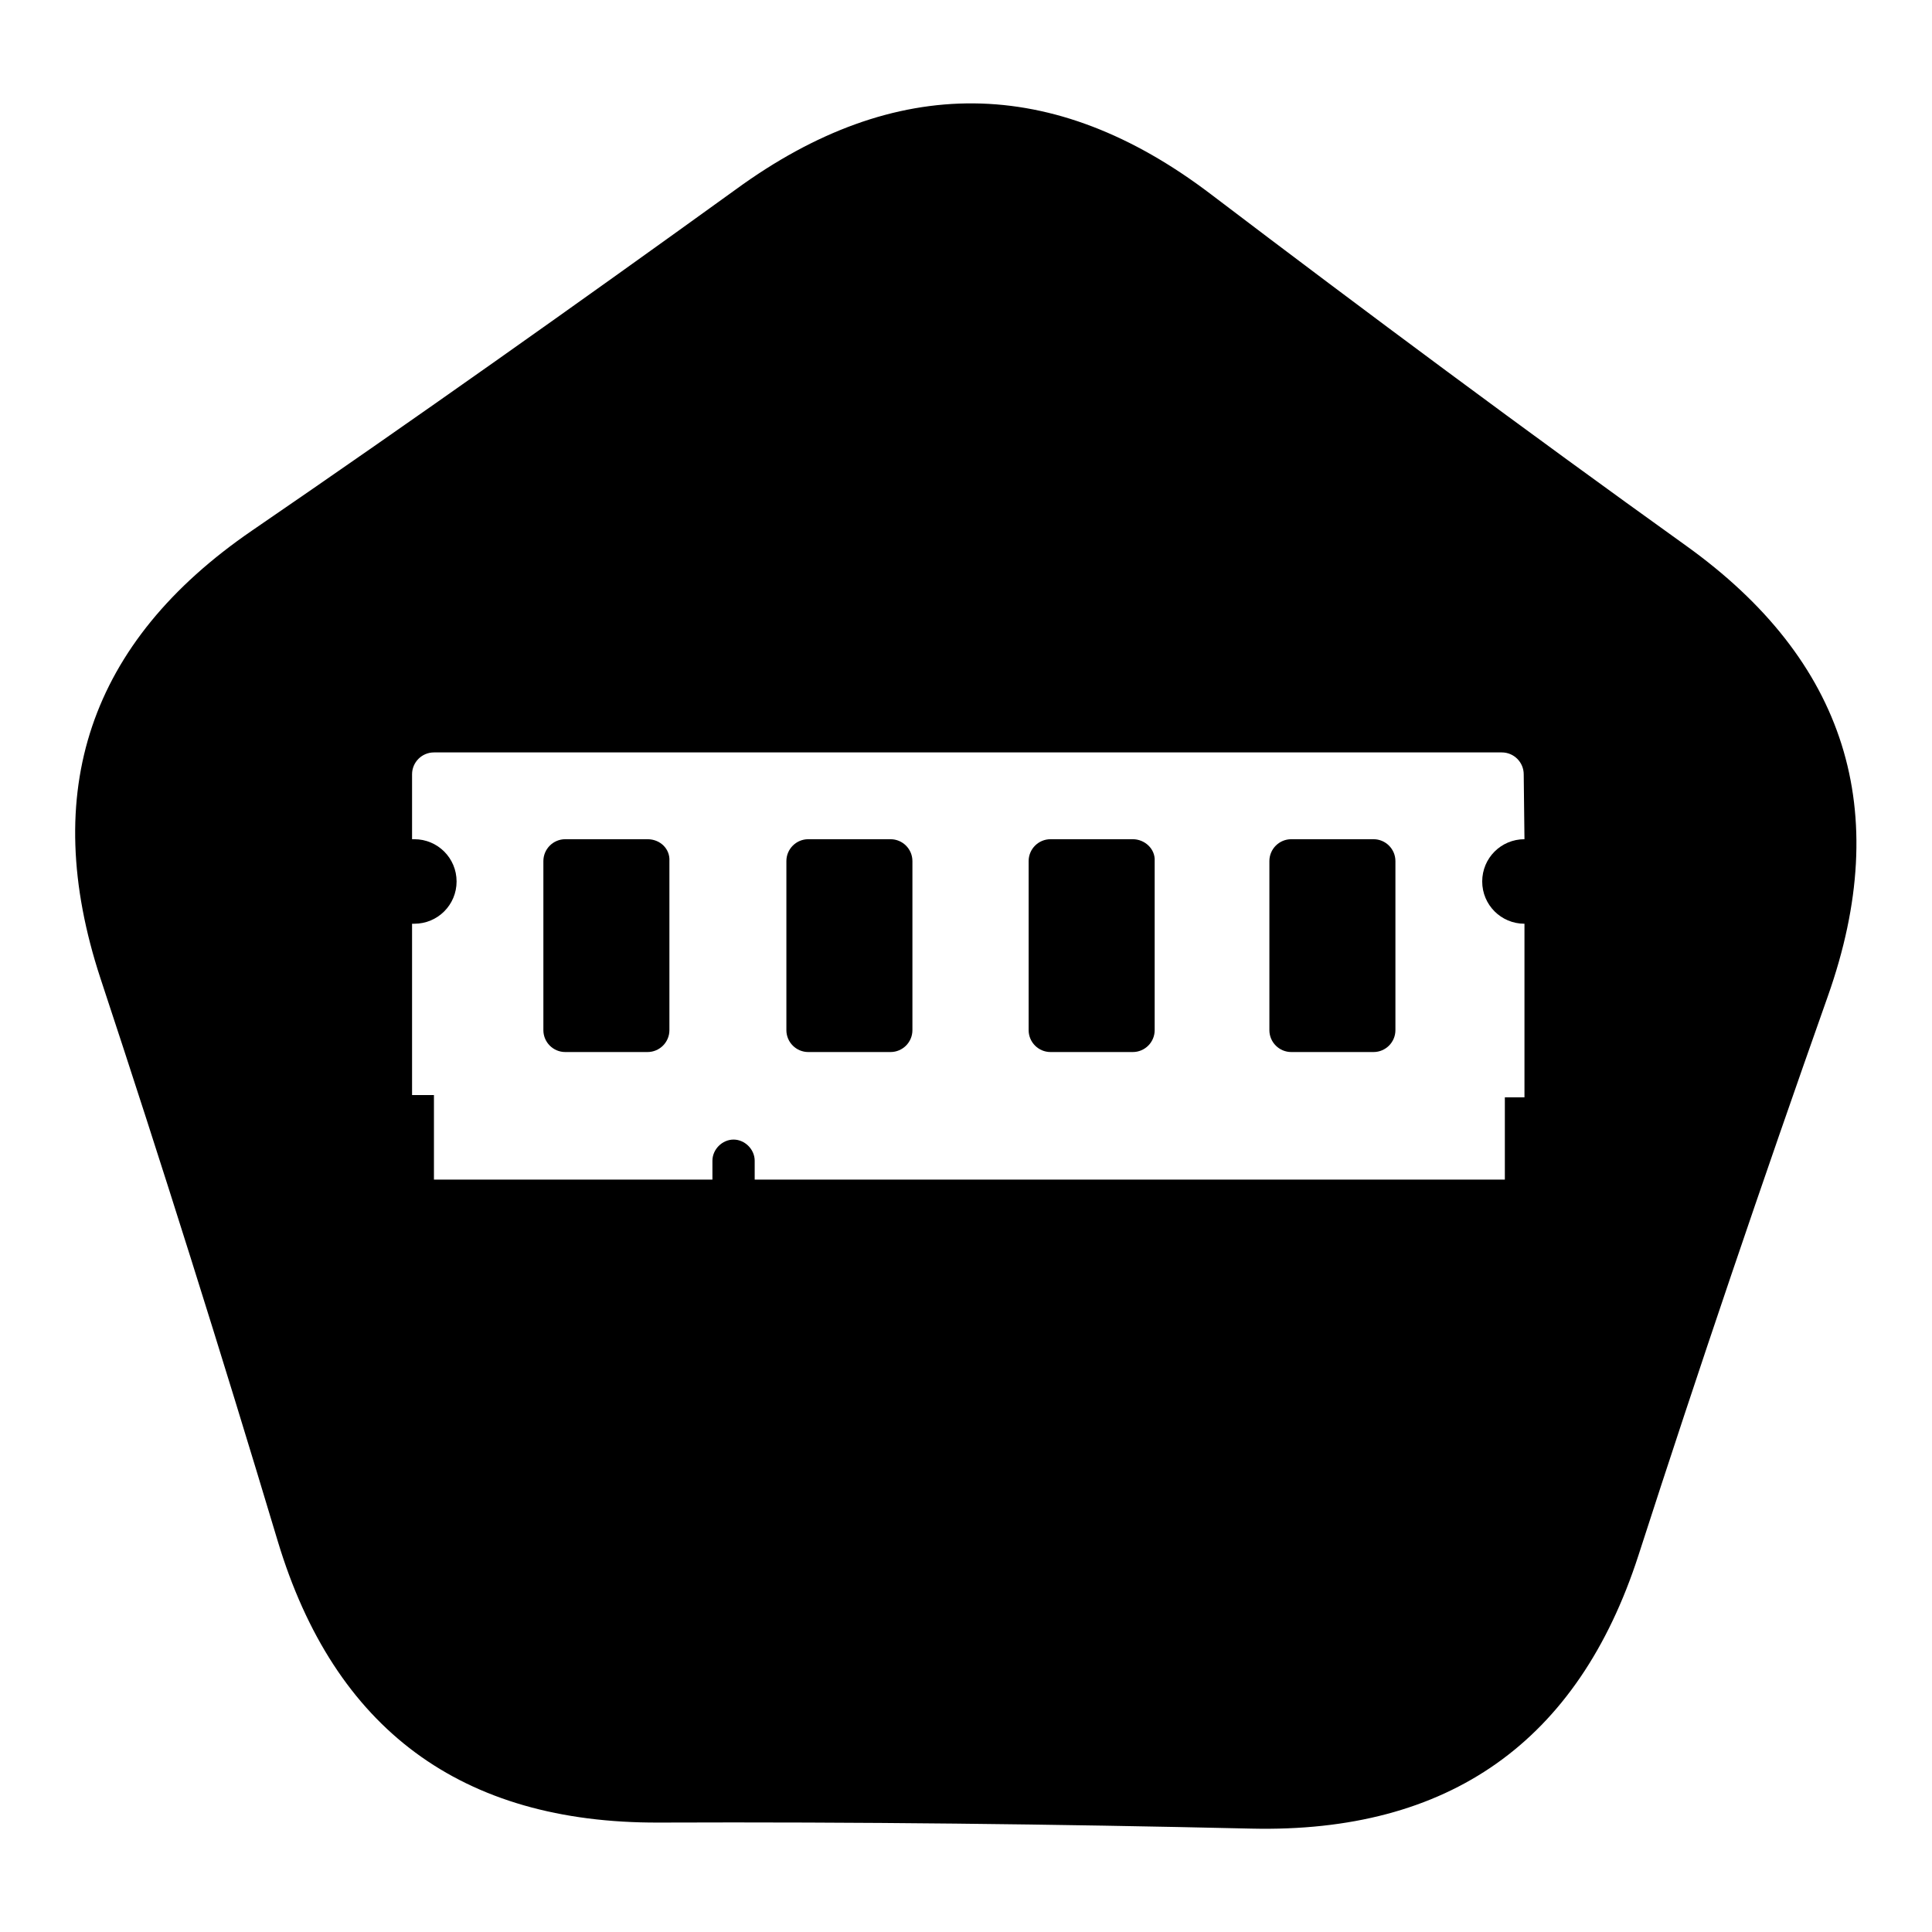 <?xml version="1.0" encoding="utf-8"?>
<!-- Svg Vector Icons : http://www.onlinewebfonts.com/icon -->
<!DOCTYPE svg PUBLIC "-//W3C//DTD SVG 1.1//EN" "http://www.w3.org/Graphics/SVG/1.1/DTD/svg11.dtd">
<svg version="1.1" xmlns="http://www.w3.org/2000/svg" xmlns:xlink="http://www.w3.org/1999/xlink" x="0px" y="0px" viewBox="0 0 256 256" enable-background="new 0 0 256 256" xml:space="preserve">
<g><g><path fill="#000000" d="M150.1,111.2h-10.9c-1.6,0-2.9,1.3-2.9,2.9v22.4c0,1.6,1.3,2.9,2.9,2.9h10.9c1.6,0,2.9-1.3,2.9-2.9v-22.4C153.1,112.5,151.7,111.2,150.1,111.2z"/><path fill="#000000" d="M118,111.2h-10.9c-1.6,0-2.9,1.3-2.9,2.9v22.4c0,1.6,1.3,2.9,2.9,2.9H118c1.6,0,2.9-1.3,2.9-2.9v-22.4C120.9,112.5,119.6,111.2,118,111.2z"/><path fill="#000000" d="M85.8,111.2H74.9c-1.6,0-2.9,1.3-2.9,2.9v22.4c0,1.6,1.3,2.9,2.9,2.9h10.9c1.6,0,2.9-1.3,2.9-2.9v-22.4C88.8,112.5,87.5,111.2,85.8,111.2z"/><path fill="#000000" d="M182,111.2h-10.9c-1.6,0-2.9,1.3-2.9,2.9v22.4c0,1.6,1.3,2.9,2.9,2.9H182c1.6,0,2.9-1.3,2.9-2.9v-22.4C184.9,112.5,183.6,111.2,182,111.2z"/><path fill="#000000" d="M223.4,72.3c-21.2-15.2-42.2-30.8-63-46.6c-20.8-15.8-41.8-16-62.9-0.6C76.3,40.4,55,55.5,33.4,70.3c-21.6,14.8-28.2,34.6-20.1,59.3c8.2,24.8,16,49.6,23.5,74.6c7.5,24.9,24.3,37.4,50.5,37.3c26.2-0.1,52.4,0.2,78.5,0.8c26.2,0.6,43.3-11.5,51.3-36.2c8-24.8,16.4-49.5,25.1-74.1C250.9,107.4,244.6,87.5,223.4,72.3z M202,111.2c-3.1,0-5.6,2.5-5.6,5.6c0,3.1,2.5,5.6,5.6,5.6v23h-2.6v10.9c-0.1,0-0.2,0-0.3,0H100v-2.5c0-1.5-1.3-2.8-2.8-2.8c-1.5,0-2.8,1.3-2.8,2.8v2.5H57.5v-11.2h-2.9v-22.7c0.1,0,0.2,0,0.3,0c3.1,0,5.6-2.5,5.6-5.6c0-3.1-2.5-5.6-5.6-5.6c-0.1,0-0.2,0-0.3,0v-8.6c0-1.6,1.3-2.9,2.9-2.9h141.5c1.6,0,2.9,1.3,2.9,2.9L202,111.2L202,111.2z"/></g></g>
</svg>